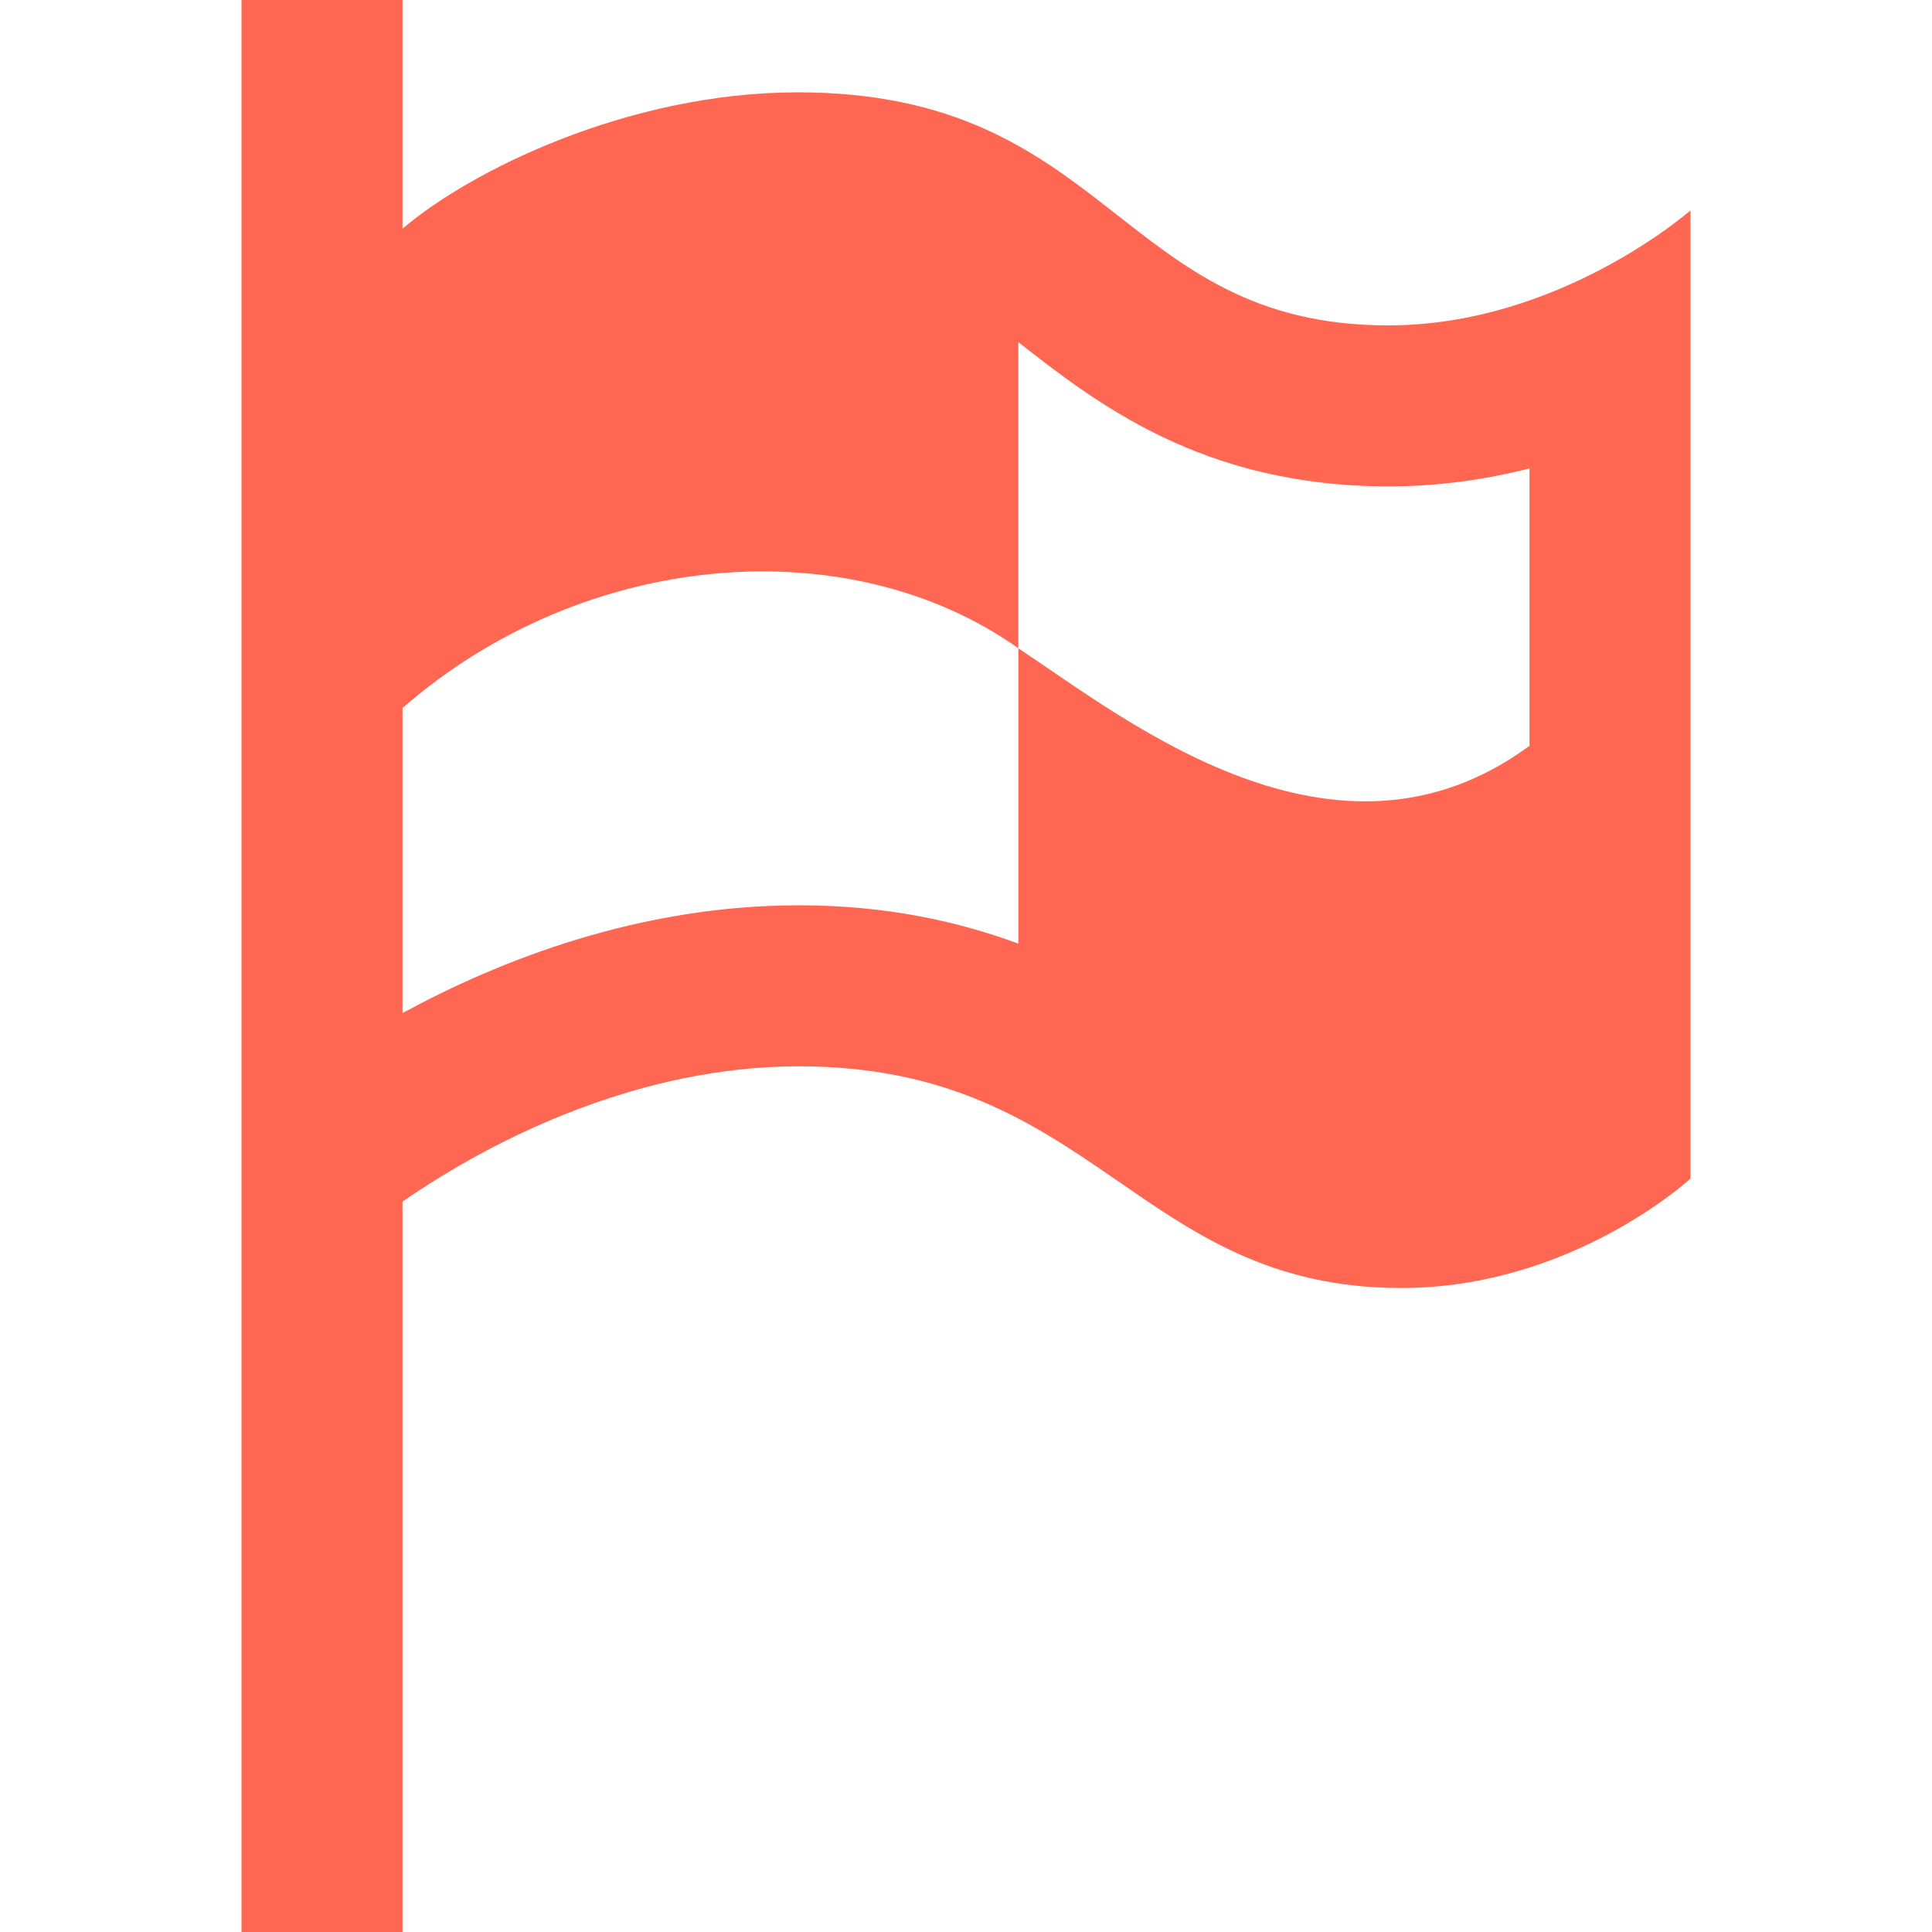 <svg width="24" height="24" viewBox="0 0 24 24" xmlns="http://www.w3.org/2000/svg">
  <path d="M17.246 4.042c-3.36 0-3.436-2.895-7.337-2.895-2.108 0-4.075.98-4.909 1.694v-2.841h-2v24h2v-9.073c1.184-.819 2.979-1.681 4.923-1.681 3.684 0 4.201 2.754 7.484 2.754 2.122 0 3.593-1.359 3.593-1.359v-12.028s-1.621 1.429-3.754 1.429zm1.754 5.223c-2.417 1.777-5.029-.34-6.35-1.212v3.669l.003.001c-.757-.279-1.645-.477-2.73-.477-1.979 0-3.71.679-4.923 1.339v-3.79c2.26-1.972 5.545-2.233 7.65-.742v-3.803c.966.756 2.288 1.792 4.596 1.792.627 0 1.215-.086 1.754-.223v3.446z" fill="#FF6752"></path>
</svg>